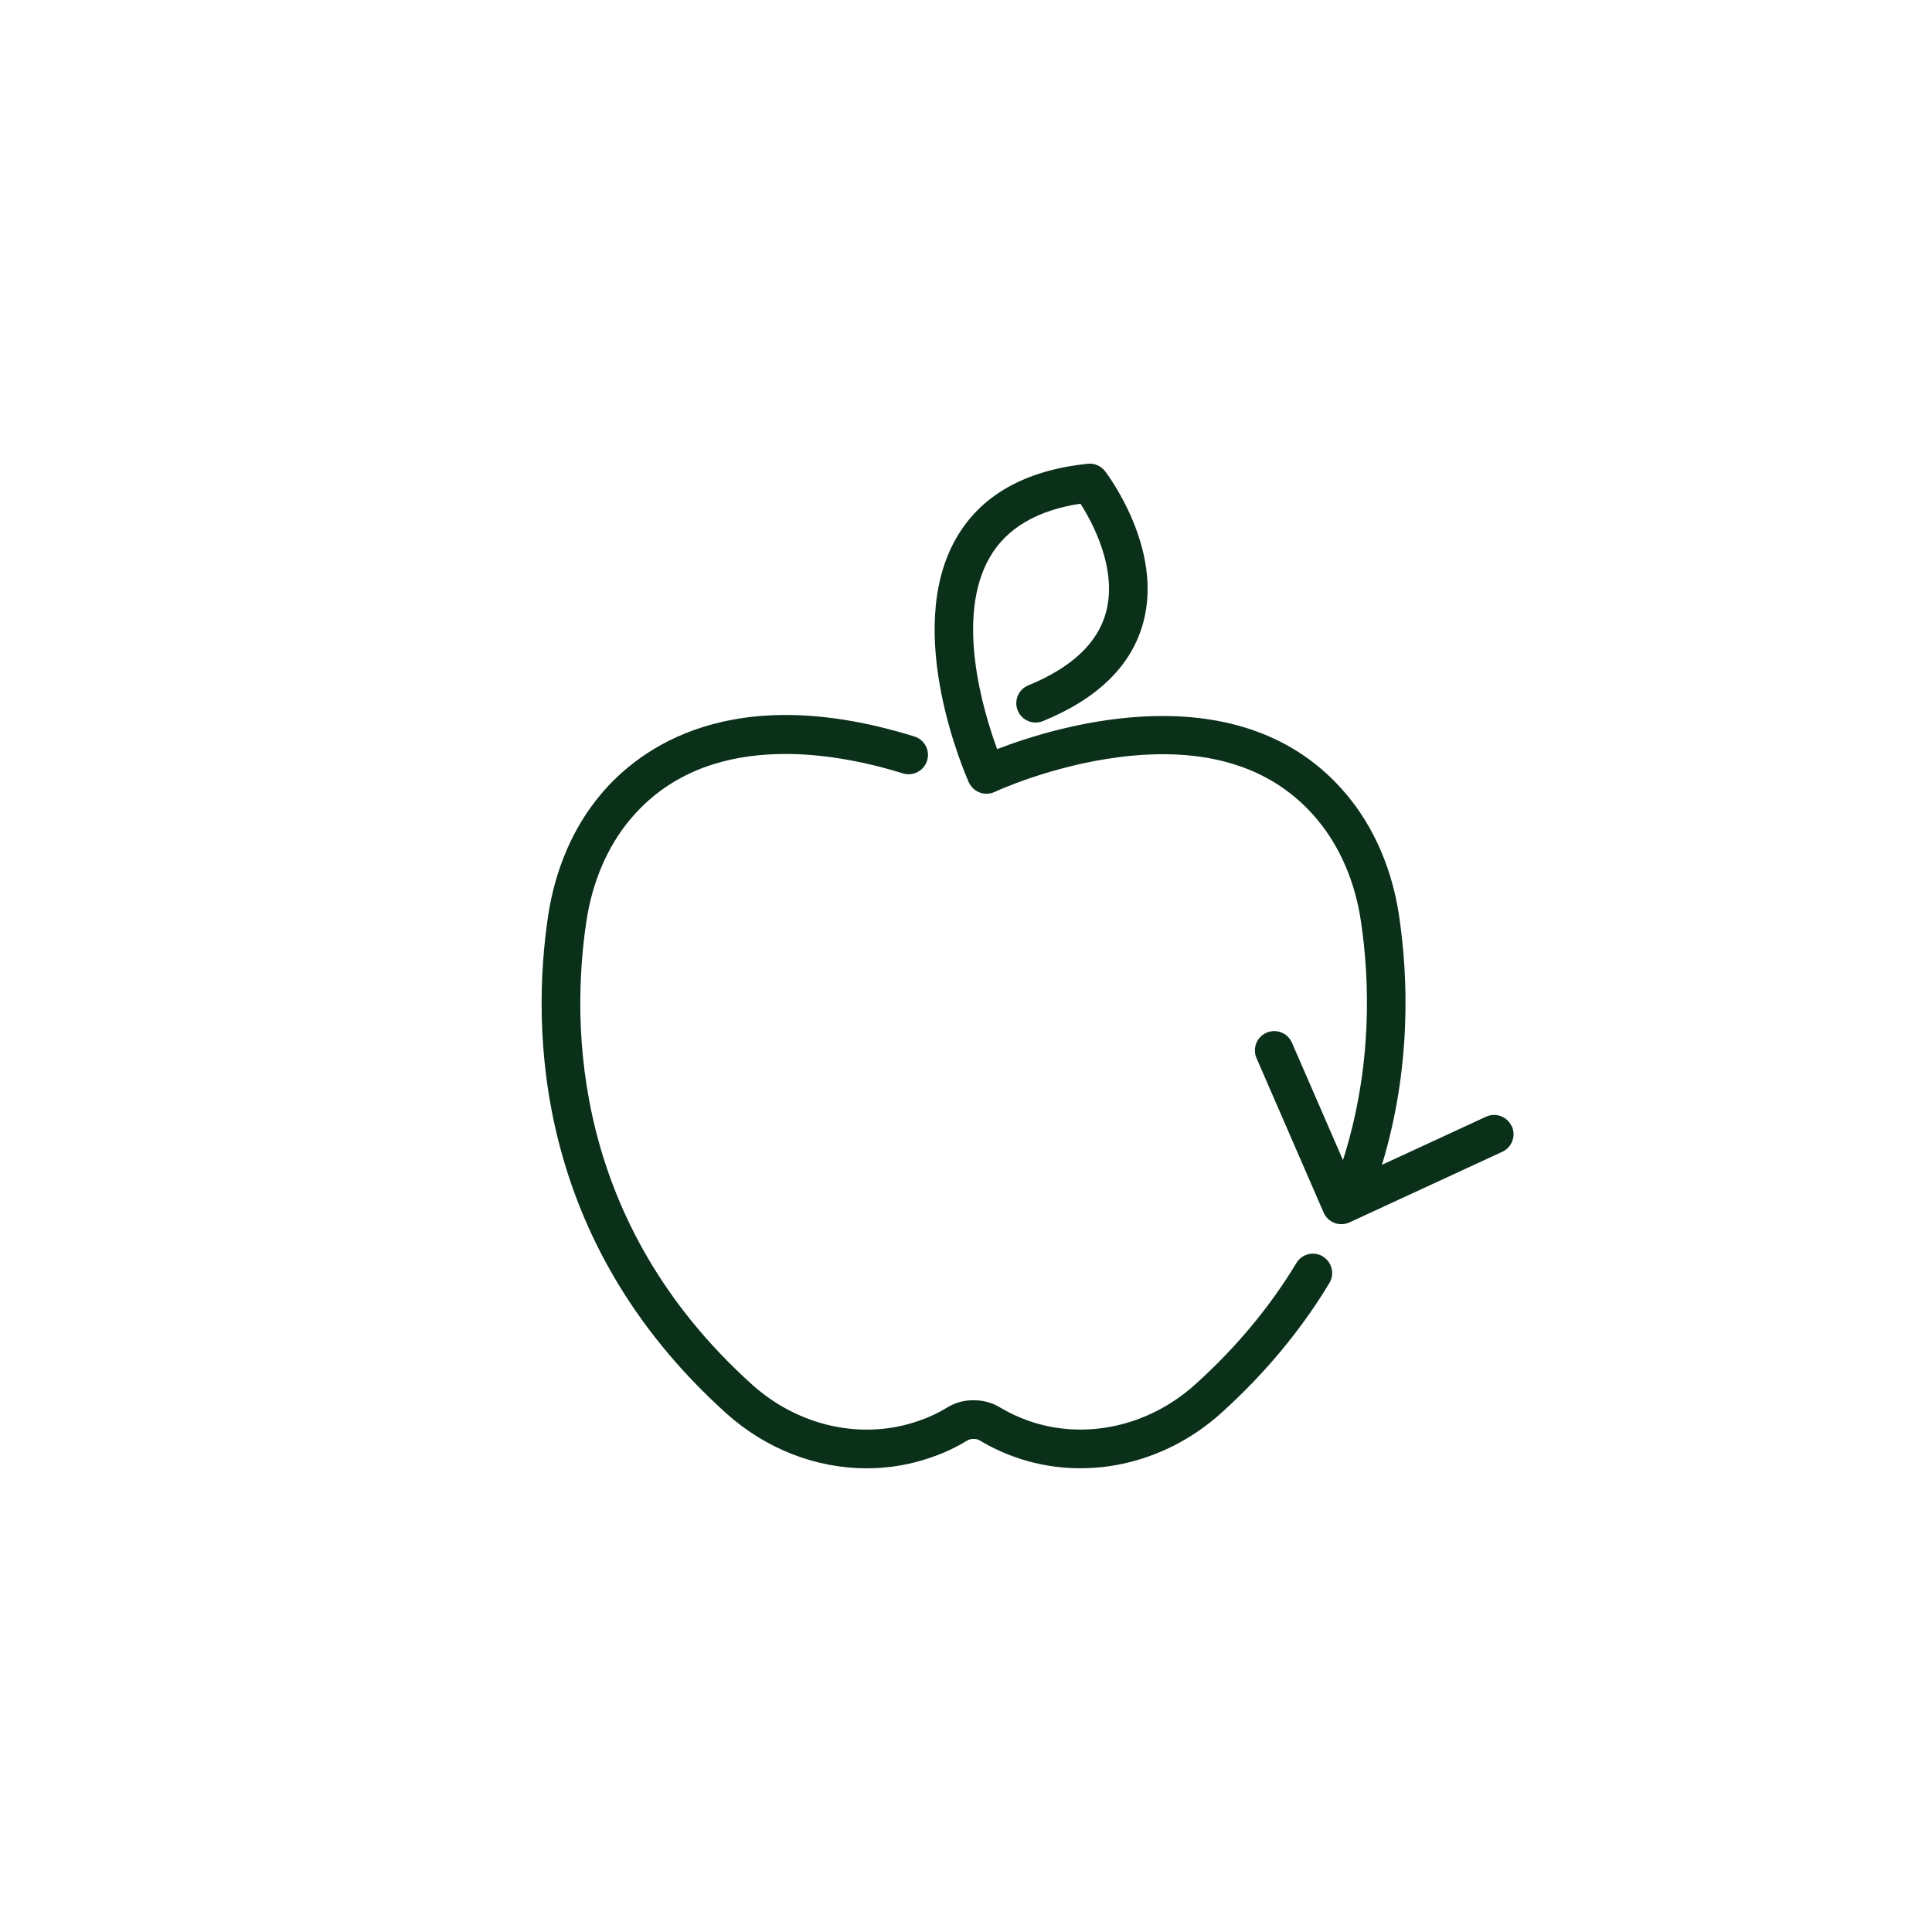 <?xml version="1.0" encoding="UTF-8"?>
<svg id="Layer_1" data-name="Layer 1" xmlns="http://www.w3.org/2000/svg" viewBox="0 0 500 500">
  <defs>
    <style>
      .cls-1 {
        fill: #0b301a;
        stroke-width: 0px;
      }
    </style>
  </defs>
  <path class="cls-1" d="M342.36,325.16c-2.37-1.42-5.44-.66-6.86,1.71-6.84,11.36-15.65,21.94-26.19,31.43-12.15,10.94-28.73,14.51-43.27,9.35-2.6-.93-5.05-2.09-7.25-3.41-1.98-1.21-4.27-1.85-6.63-1.85h-.13c-2.34-.06-4.7.57-6.81,1.81l-.09.06c-2.22,1.37-4.63,2.51-7.22,3.4-14.55,5.17-31.13,1.59-43.28-9.34-46.54-41.92-46.86-92.96-42.91-119.65,1.52-10.34,5.45-19.52,11.35-26.58,19.54-23.4,52.62-17.53,70.6-11.94,2.64.82,5.44-.66,6.26-3.29.82-2.64-.65-5.44-3.29-6.26-47.43-14.73-71.26,3.12-81.24,15.08-7.09,8.46-11.78,19.37-13.58,31.53-4.24,28.67-3.89,83.5,46.11,128.54,10.34,9.31,23.37,14.25,36.38,14.25,5.71,0,11.41-.95,16.89-2.9,3.22-1.11,6.29-2.55,9.11-4.29.47-.27.96-.41,1.43-.41.07,0,.14,0,.21,0h.19c.36,0,.89.07,1.44.4,2.79,1.68,5.84,3.12,9.08,4.28,18.01,6.4,38.44,2.06,53.32-11.33,11.28-10.16,20.72-21.5,28.07-33.71,1.42-2.37.66-5.44-1.71-6.86Z"/>
  <path class="cls-1" d="M391.21,291.45c-1.16-2.51-4.13-3.6-6.64-2.44l-26.92,12.44c7.71-25.41,6.74-48.79,4.46-64.22-1.76-12.13-6.45-23.04-13.57-31.54-27.21-32.58-75.01-17.8-90.48-11.82-3.65-9.95-10.87-34.1-1.91-49.64,4.32-7.5,12.21-12.16,23.47-13.88,3.14,4.91,9.63,16.91,6.6,28.15-2.14,7.94-8.91,14.29-20.1,18.87-2.56,1.05-3.78,3.96-2.73,6.52,1.05,2.55,3.96,3.78,6.52,2.73,14.24-5.82,22.97-14.41,25.97-25.53,5.19-19.24-9.28-38.35-9.9-39.15-1.06-1.37-2.75-2.11-4.48-1.92-16.2,1.68-27.64,8.15-34.02,19.23-13.99,24.31,2.55,61.65,3.26,63.23.55,1.22,1.57,2.17,2.83,2.63,1.26.47,2.65.4,3.87-.17.14-.07,14.52-6.76,32.23-9,22.64-2.87,39.87,2.56,51.22,16.15,5.93,7.09,9.86,16.27,11.35,26.57,2.18,14.75,3.07,37.28-4.68,61.58l-13.21-30.39c-1.1-2.53-4.05-3.69-6.58-2.59-2.53,1.1-3.69,4.05-2.59,6.58l17.37,39.97c.54,1.23,1.55,2.2,2.81,2.68.57.22,1.18.33,1.78.33.72,0,1.43-.15,2.1-.46l39.56-18.28c2.51-1.16,3.6-4.13,2.44-6.64Z"/>
</svg>